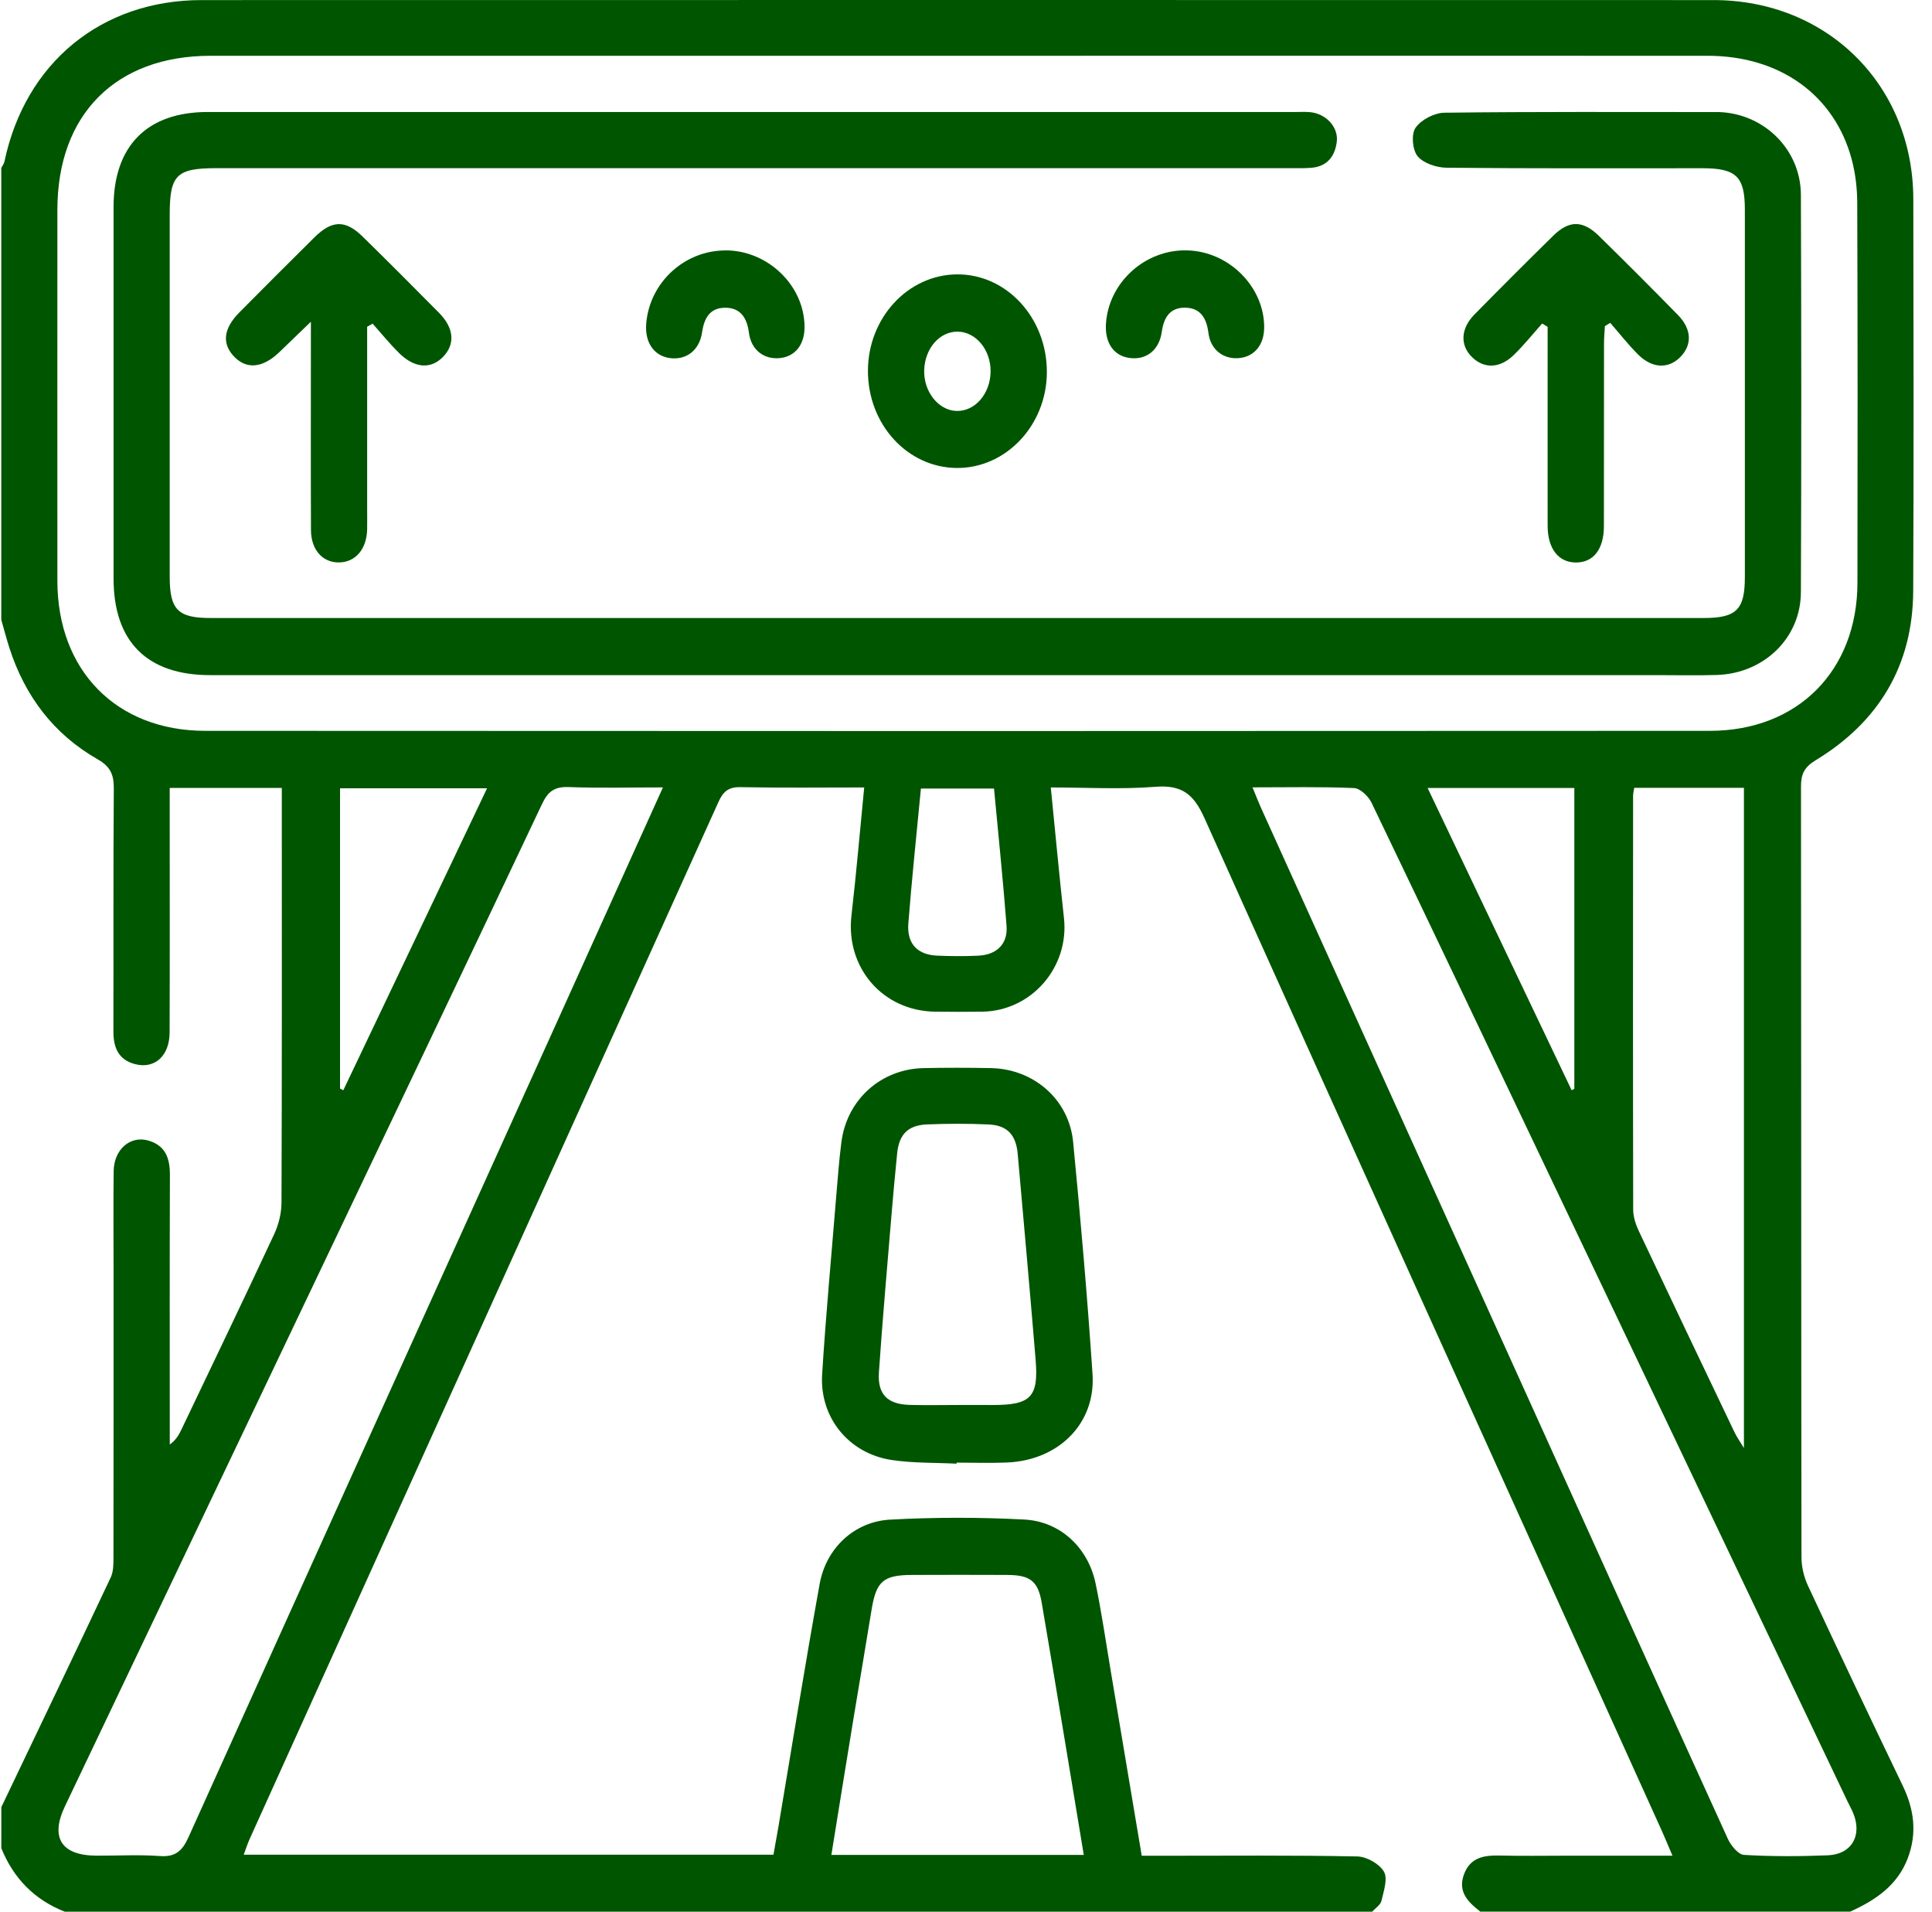 <svg xmlns="http://www.w3.org/2000/svg" width="95" height="94" viewBox="0 0 95 94" fill="none"><path d="M90.969 93.993H72.789C72.186 93.524 71.666 93.016 71.99 92.153C72.309 91.302 73.008 91.216 73.793 91.236C74.862 91.263 75.934 91.243 77.006 91.243C78.708 91.243 80.407 91.243 82.237 91.243C82.031 90.76 81.886 90.4 81.727 90.049C74.217 73.447 66.69 56.852 59.226 40.228C58.691 39.035 58.108 38.584 56.808 38.687C55.115 38.82 53.406 38.719 51.669 38.719C51.893 40.944 52.086 43.043 52.317 45.138C52.582 47.554 50.73 49.702 48.307 49.744C47.542 49.756 46.776 49.751 46.011 49.744C43.416 49.724 41.572 47.588 41.868 45.013C42.106 42.955 42.281 40.887 42.494 38.719C40.431 38.719 38.418 38.744 36.406 38.704C35.81 38.692 35.555 38.93 35.327 39.435C27.65 56.435 19.959 73.429 12.275 90.424C12.167 90.662 12.088 90.915 11.985 91.194H38.033C38.121 90.696 38.204 90.25 38.28 89.799C38.95 85.825 39.587 81.847 40.304 77.881C40.62 76.123 42.006 74.815 43.769 74.719C45.965 74.599 48.174 74.599 50.37 74.715C52.145 74.808 53.507 76.11 53.87 77.847C54.164 79.25 54.367 80.672 54.605 82.087C55.115 85.119 55.621 88.153 56.141 91.246C56.531 91.246 56.862 91.246 57.195 91.246C60.379 91.246 63.562 91.216 66.744 91.28C67.202 91.29 67.83 91.645 68.051 92.028C68.249 92.374 68.039 92.987 67.928 93.465C67.882 93.666 67.629 93.821 67.472 93.998H3.187C1.694 93.411 0.664 92.359 0.065 90.875C0.065 90.203 0.065 89.529 0.065 88.857C1.863 85.094 3.666 81.334 5.444 77.562C5.579 77.278 5.579 76.912 5.579 76.584C5.586 71.872 5.584 67.163 5.584 62.451C5.584 60.83 5.569 59.209 5.589 57.588C5.601 56.521 6.398 55.827 7.288 56.079C8.142 56.322 8.358 56.957 8.355 57.776C8.34 61.907 8.348 66.035 8.348 70.165C8.348 70.452 8.348 70.739 8.348 71.026C8.659 70.8 8.799 70.545 8.924 70.283C10.447 67.087 11.983 63.898 13.479 60.69C13.702 60.212 13.842 59.648 13.842 59.123C13.866 52.67 13.857 46.215 13.857 39.761V38.741H8.345C8.345 39.278 8.345 39.791 8.345 40.304C8.345 43.791 8.353 47.276 8.34 50.764C8.336 51.922 7.607 52.579 6.626 52.319C5.814 52.103 5.574 51.493 5.576 50.708C5.586 46.732 5.566 42.754 5.596 38.778C5.601 38.096 5.436 37.696 4.804 37.336C2.643 36.102 1.228 34.231 0.465 31.866C0.318 31.408 0.195 30.939 0.063 30.473C0.063 23.069 0.063 15.664 0.063 8.259C0.117 8.151 0.195 8.051 0.22 7.938C1.242 3.087 4.988 0.004 9.915 0.004C34.697 -0.001 59.479 -0.001 84.258 0.004C89.862 0.004 94.069 4.198 94.081 9.782C94.093 16.206 94.106 22.63 94.076 29.053C94.059 32.715 92.386 35.494 89.281 37.38C88.717 37.723 88.558 38.062 88.558 38.673C88.572 51.306 88.565 63.938 88.582 76.571C88.582 77.037 88.702 77.54 88.899 77.964C90.434 81.256 91.991 84.538 93.566 87.812C94.123 88.972 94.272 90.135 93.814 91.354C93.304 92.71 92.212 93.438 90.964 94L90.969 93.993ZM47.073 2.743C34.834 2.743 22.593 2.743 10.354 2.743C5.692 2.743 2.824 5.628 2.822 10.31C2.822 16.397 2.817 22.485 2.822 28.572C2.827 32.963 5.719 35.931 10.089 35.935C34.753 35.95 59.415 35.95 84.079 35.935C88.408 35.933 91.327 32.968 91.334 28.651C91.344 22.441 91.346 16.231 91.324 10.02C91.324 9.294 91.241 8.549 91.055 7.847C90.208 4.671 87.52 2.746 83.976 2.743C71.676 2.738 59.373 2.743 47.073 2.743ZM32.597 38.717C30.957 38.717 29.456 38.756 27.959 38.7C27.275 38.675 26.949 38.906 26.657 39.524C22.924 47.419 19.162 55.299 15.407 63.182C11.335 71.727 7.261 80.27 3.192 88.817C2.459 90.358 3.018 91.231 4.73 91.241C5.77 91.248 6.815 91.184 7.85 91.26C8.615 91.317 8.959 91.02 9.263 90.346C15.284 76.988 21.33 63.641 27.368 50.293C29.09 46.487 30.807 42.678 32.597 38.717ZM61.59 38.717C61.76 39.129 61.868 39.411 61.99 39.685C66.344 49.31 70.7 58.932 75.056 68.556C78.352 75.843 81.644 83.132 84.96 90.412C85.109 90.74 85.47 91.187 85.754 91.204C87.125 91.285 88.509 91.28 89.882 91.224C91.055 91.174 91.577 90.247 91.126 89.151C91.045 88.955 90.937 88.768 90.846 88.575C86.147 78.708 81.45 68.841 76.751 58.973C73.653 52.469 70.56 45.962 67.44 39.467C67.288 39.153 66.883 38.763 66.582 38.749C64.965 38.678 63.342 38.714 61.59 38.714V38.717ZM80.358 38.736C80.326 38.94 80.302 39.028 80.302 39.117C80.299 45.903 80.292 52.69 80.307 59.474C80.307 59.822 80.427 60.195 80.577 60.516C82.139 63.827 83.716 67.129 85.293 70.432C85.399 70.653 85.543 70.854 85.752 71.198V38.736H80.358ZM53.291 91.204C52.599 87.039 51.927 82.919 51.223 78.806C51.039 77.727 50.644 77.444 49.523 77.439C47.963 77.43 46.406 77.435 44.846 77.439C43.433 77.442 43.085 77.754 42.859 79.139C42.572 80.915 42.266 82.686 41.974 84.462C41.606 86.701 41.246 88.94 40.88 91.206H53.293L53.291 91.204ZM16.721 53.526C16.775 53.553 16.827 53.58 16.881 53.607C19.228 48.677 21.575 43.745 23.949 38.761H16.721V53.526ZM70.199 38.746C72.596 43.774 74.938 48.689 77.28 53.605C77.324 53.582 77.369 53.56 77.413 53.538V38.746H70.199ZM45.283 38.771C45.067 41.037 44.836 43.215 44.665 45.398C44.586 46.406 45.111 46.95 46.099 46.99C46.769 47.017 47.441 47.022 48.111 46.99C49.016 46.943 49.56 46.413 49.494 45.528C49.325 43.288 49.089 41.054 48.878 38.773H45.283V38.771Z" fill="#005500"></path><path d="M47.034 71.968C45.967 71.914 44.888 71.946 43.836 71.786C41.736 71.467 40.294 69.699 40.426 67.577C40.608 64.651 40.883 61.73 41.12 58.807C41.194 57.924 41.26 57.041 41.373 56.16C41.64 54.068 43.318 52.56 45.417 52.518C46.519 52.496 47.62 52.496 48.721 52.518C50.828 52.557 52.565 54.056 52.768 56.15C53.136 59.952 53.467 63.756 53.722 67.567C53.884 69.988 52.059 71.806 49.514 71.911C48.689 71.946 47.863 71.916 47.036 71.916C47.036 71.933 47.036 71.953 47.036 71.97L47.034 71.968ZM47.105 69.081C47.686 69.083 48.265 69.083 48.846 69.083C50.686 69.081 51.073 68.688 50.924 66.866C50.644 63.489 50.343 60.116 50.043 56.741C49.96 55.797 49.528 55.331 48.608 55.289C47.603 55.243 46.592 55.245 45.584 55.287C44.647 55.324 44.208 55.78 44.115 56.707C44.015 57.71 43.921 58.711 43.838 59.717C43.625 62.302 43.394 64.887 43.218 67.474C43.144 68.561 43.639 69.046 44.723 69.078C45.518 69.1 46.313 69.083 47.107 69.083L47.105 69.081Z" fill="#005500"></path><path d="M47.058 33.196C34.817 33.196 22.578 33.196 10.337 33.196C7.232 33.196 5.584 31.55 5.584 28.445C5.584 22.357 5.584 16.27 5.584 10.18C5.584 7.173 7.234 5.507 10.212 5.507C28.053 5.507 45.891 5.507 63.732 5.507C63.977 5.507 64.225 5.49 64.465 5.52C65.216 5.61 65.811 6.253 65.733 6.952C65.65 7.695 65.25 8.201 64.443 8.254C64.107 8.277 63.771 8.269 63.432 8.269C45.837 8.269 28.241 8.269 10.646 8.269C8.679 8.269 8.345 8.6 8.345 10.553C8.345 16.488 8.345 22.424 8.345 28.359C8.345 29.973 8.745 30.385 10.337 30.387C34.817 30.387 59.297 30.387 83.777 30.387C85.381 30.387 85.796 29.975 85.798 28.389C85.798 22.362 85.798 16.334 85.798 10.307C85.798 8.681 85.374 8.272 83.709 8.272C79.517 8.272 75.323 8.289 71.131 8.247C70.638 8.242 69.996 8.031 69.706 7.681C69.451 7.372 69.385 6.592 69.606 6.28C69.883 5.885 70.533 5.547 71.026 5.542C75.492 5.488 79.961 5.51 84.427 5.51C84.457 5.51 84.489 5.51 84.518 5.51C86.738 5.579 88.543 7.349 88.553 9.574C88.577 16.091 88.58 22.608 88.553 29.124C88.543 31.378 86.728 33.12 84.415 33.188C83.436 33.218 82.458 33.196 81.477 33.196C70.001 33.196 58.527 33.196 47.051 33.196H47.058Z" fill="#005500"></path><path d="M18.053 16.066C18.053 19.022 18.053 21.975 18.053 24.93C18.053 25.296 18.06 25.664 18.053 26.029C18.031 26.998 17.482 27.643 16.677 27.655C15.868 27.668 15.296 27.042 15.291 26.061C15.279 23.066 15.287 20.074 15.287 17.079C15.287 16.748 15.287 16.419 15.287 15.819C14.664 16.419 14.202 16.866 13.739 17.312C12.92 18.102 12.12 18.178 11.504 17.526C10.903 16.89 10.987 16.155 11.769 15.362C12.996 14.126 14.225 12.893 15.463 11.669C16.324 10.818 16.984 10.803 17.827 11.629C19.093 12.87 20.346 14.124 21.59 15.384C22.338 16.142 22.389 16.939 21.771 17.562C21.166 18.168 20.371 18.105 19.606 17.342C19.152 16.89 18.747 16.392 18.323 15.914C18.235 15.966 18.146 16.015 18.055 16.066H18.053Z" fill="#005500"></path><path d="M75.831 15.907C75.365 16.429 74.928 16.981 74.425 17.464C73.743 18.122 72.976 18.134 72.39 17.567C71.789 16.986 71.813 16.162 72.502 15.463C73.788 14.156 75.083 12.858 76.392 11.575C77.162 10.822 77.839 10.832 78.622 11.6C79.931 12.883 81.227 14.18 82.509 15.49C83.203 16.199 83.213 16.988 82.59 17.589C82.016 18.141 81.236 18.112 80.559 17.442C80.066 16.954 79.637 16.4 79.179 15.875C79.09 15.929 79.004 15.98 78.916 16.034C78.901 16.319 78.872 16.606 78.872 16.89C78.87 19.885 78.872 22.877 78.867 25.872C78.865 27.01 78.347 27.665 77.484 27.658C76.628 27.65 76.103 26.976 76.1 25.855C76.096 22.593 76.1 19.333 76.1 16.071C76.01 16.017 75.919 15.961 75.828 15.907H75.831Z" fill="#005500"></path><path d="M42.678 18.22C42.688 15.632 44.638 13.518 47.041 13.491C49.501 13.464 51.498 15.644 51.476 18.332C51.454 20.913 49.469 23.017 47.066 23.01C44.625 23.003 42.668 20.866 42.678 18.22ZM48.709 18.281C48.726 17.204 47.986 16.309 47.078 16.307C46.2 16.307 45.486 17.123 45.445 18.183C45.403 19.24 46.134 20.177 47.027 20.206C47.937 20.236 48.692 19.37 48.709 18.281Z" fill="#005500"></path><path d="M35.705 12.311C37.778 12.328 39.546 14.048 39.561 16.061C39.568 16.944 39.104 17.531 38.344 17.607C37.569 17.683 36.936 17.212 36.826 16.361C36.73 15.61 36.397 15.12 35.634 15.132C34.915 15.142 34.626 15.632 34.523 16.339C34.39 17.248 33.721 17.722 32.924 17.604C32.146 17.489 31.7 16.829 31.776 15.907C31.943 13.879 33.672 12.297 35.703 12.314L35.705 12.311Z" fill="#005500"></path><path d="M62.16 16.135C62.15 16.954 61.686 17.523 60.96 17.604C60.188 17.69 59.53 17.221 59.422 16.378C59.329 15.63 59.018 15.127 58.252 15.129C57.536 15.129 57.227 15.603 57.127 16.316C56.997 17.236 56.349 17.71 55.547 17.602C54.765 17.499 54.321 16.858 54.382 15.922C54.51 13.883 56.31 12.255 58.377 12.311C60.447 12.365 62.187 14.124 62.162 16.135H62.16Z" fill="#005500"></path></svg>